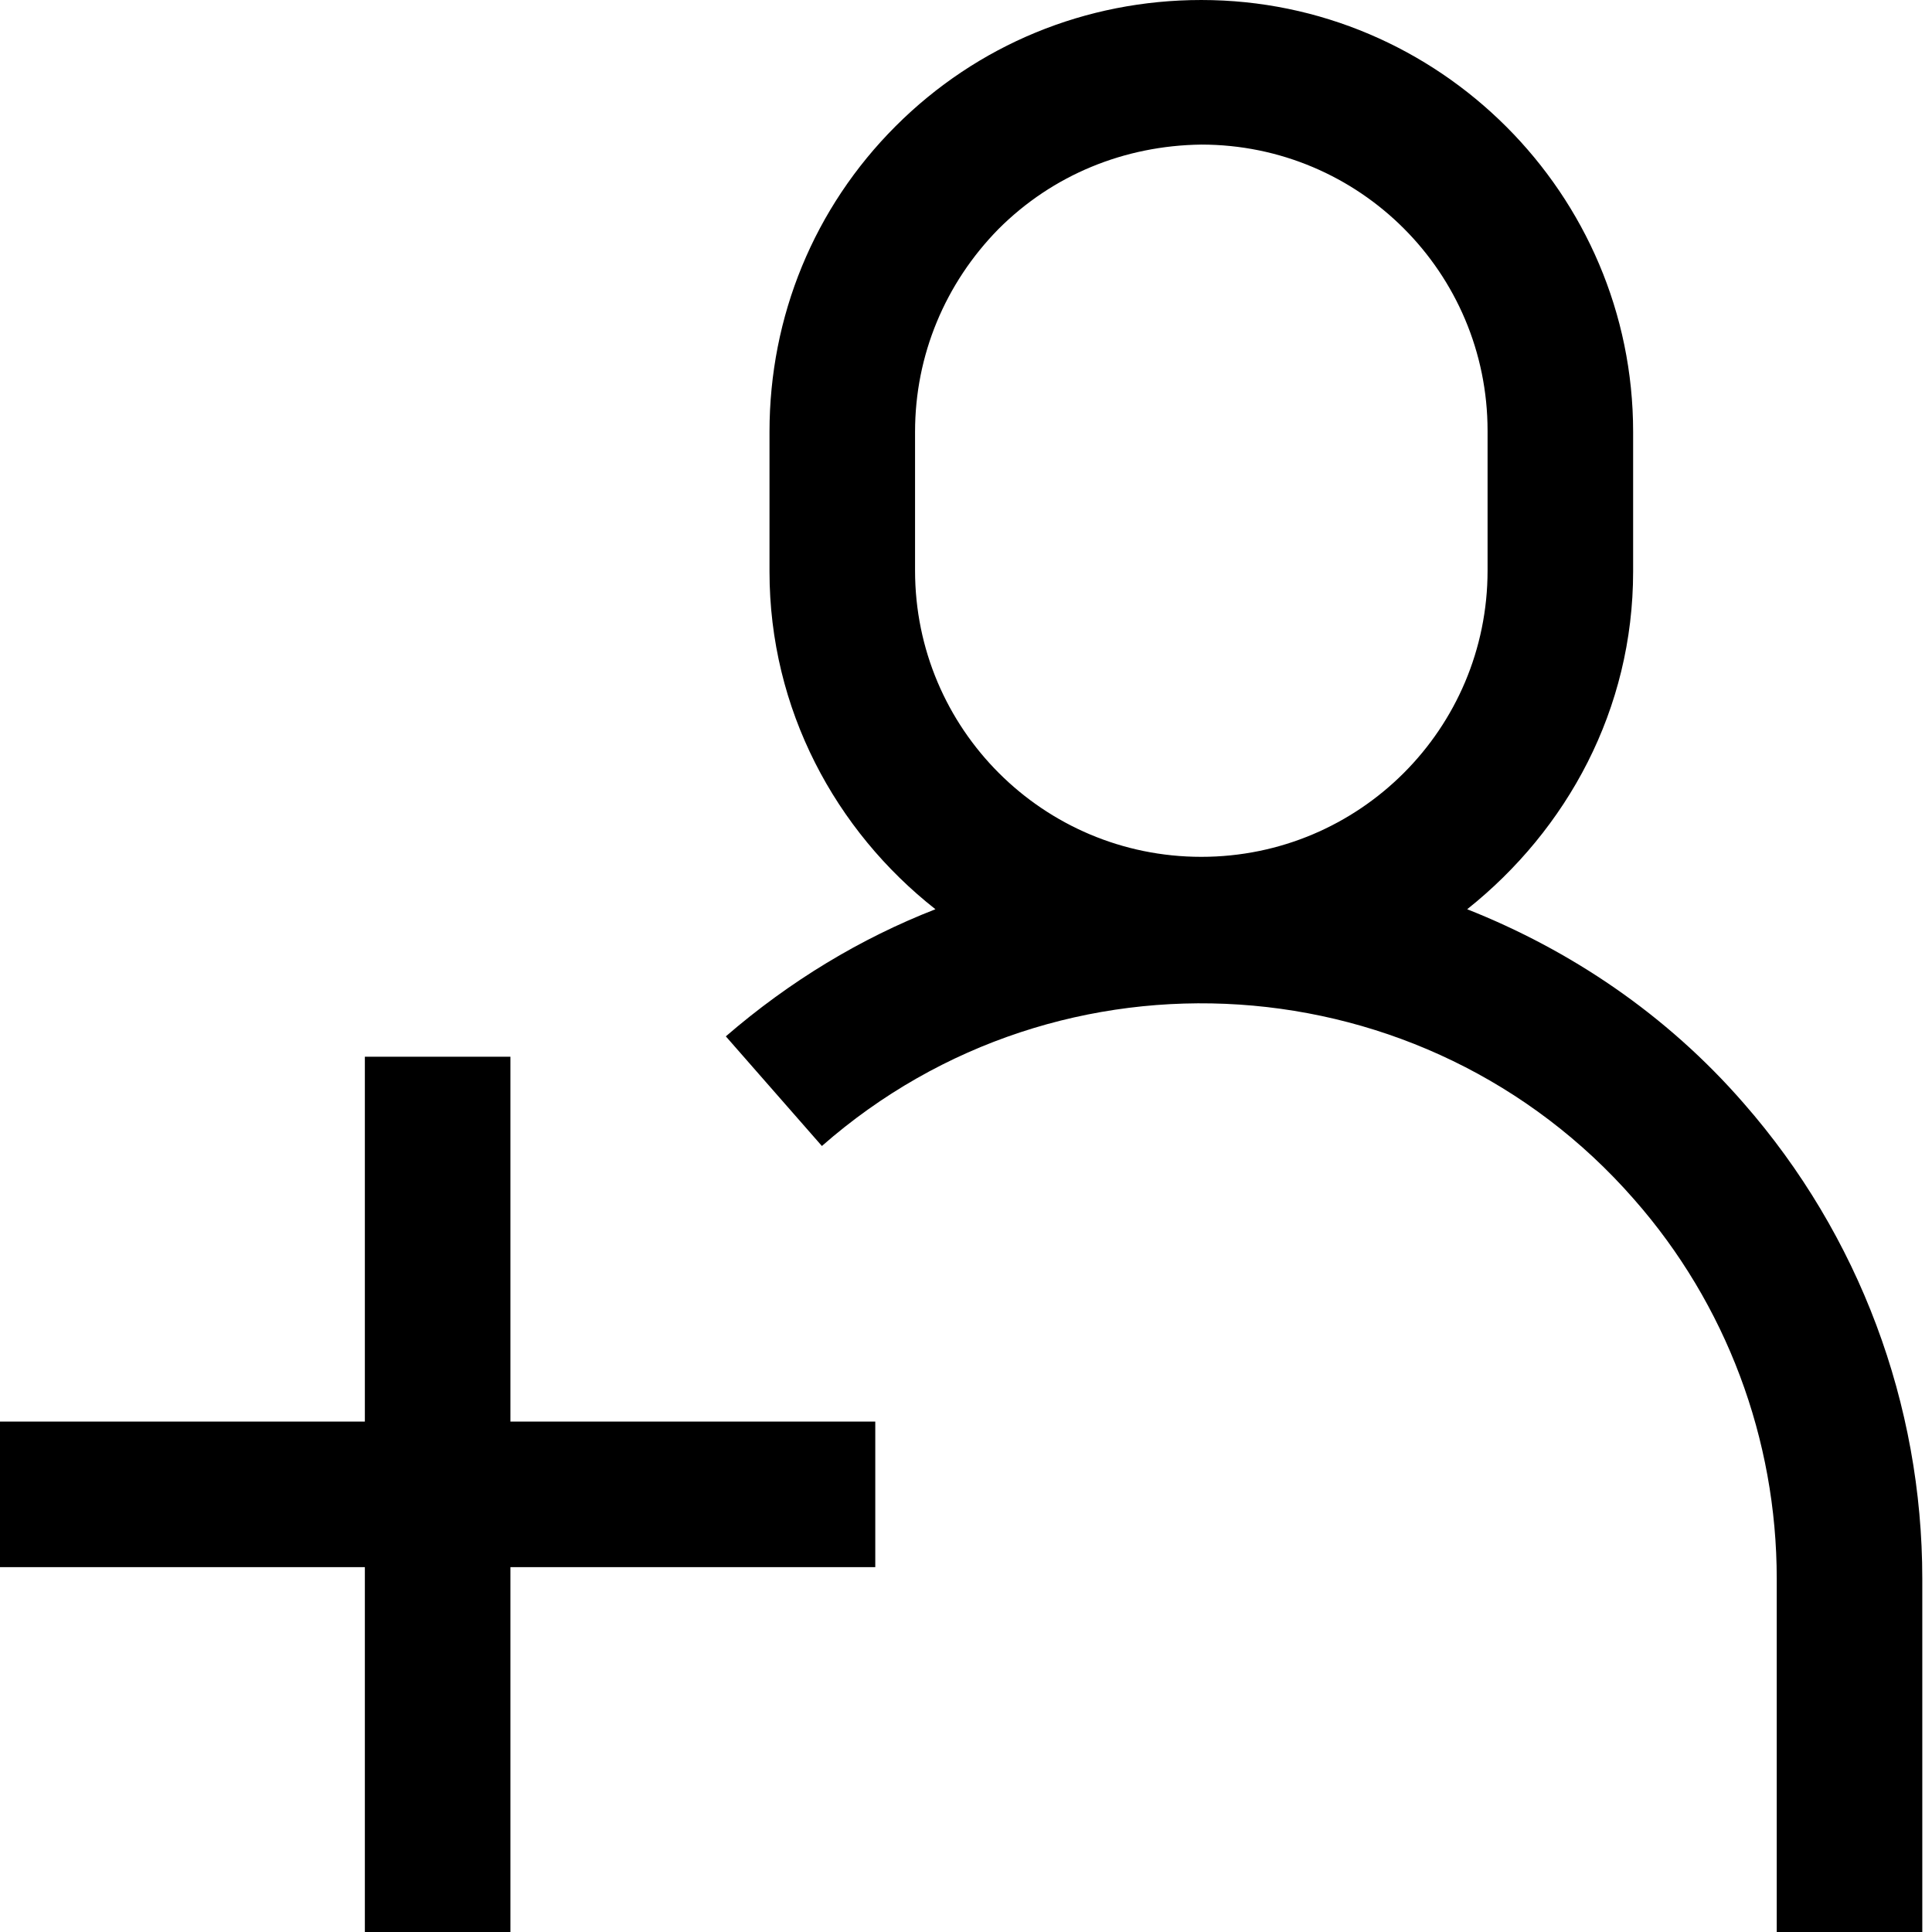 <?xml version="1.0" encoding="UTF-8"?>

<svg xmlns="http://www.w3.org/2000/svg" viewBox="0 0 19.91 19.91">
<polygon points="5.26 10.89 3.76 10.89 3.76 14.65 0 14.65 0 16.15 3.76 16.15 3.76 19.91 5.26 19.91 5.26 16.15 9.02 16.15 9.02 14.65 5.26 14.65 5.26 10.89"></polygon>
<path d="m17.97,11.37c-.8-.92-1.79-1.58-2.85-2,1.03-.82,1.71-2.06,1.71-3.48v-1.44c0-2.45-2-4.45-4.45-4.45h0c-1.19,0-2.31.46-3.15,1.3-.84.84-1.3,1.96-1.3,3.15v1.44c0,1.42.68,2.67,1.71,3.48-.77.3-1.5.74-2.16,1.31l.99,1.13c2.46-2.16,6.22-1.91,8.37.55.95,1.08,1.47,2.47,1.47,3.91v3.64h1.5v-3.64c0-1.8-.65-3.54-1.84-4.9Zm-8.54-6.92c0-.79.31-1.53.86-2.09.56-.56,1.3-.86,2.09-.87h0c1.63,0,2.95,1.32,2.95,2.95v1.44c0,1.63-1.32,2.95-2.95,2.95s-2.95-1.32-2.95-2.95v-1.44Z"></path>
</svg>
